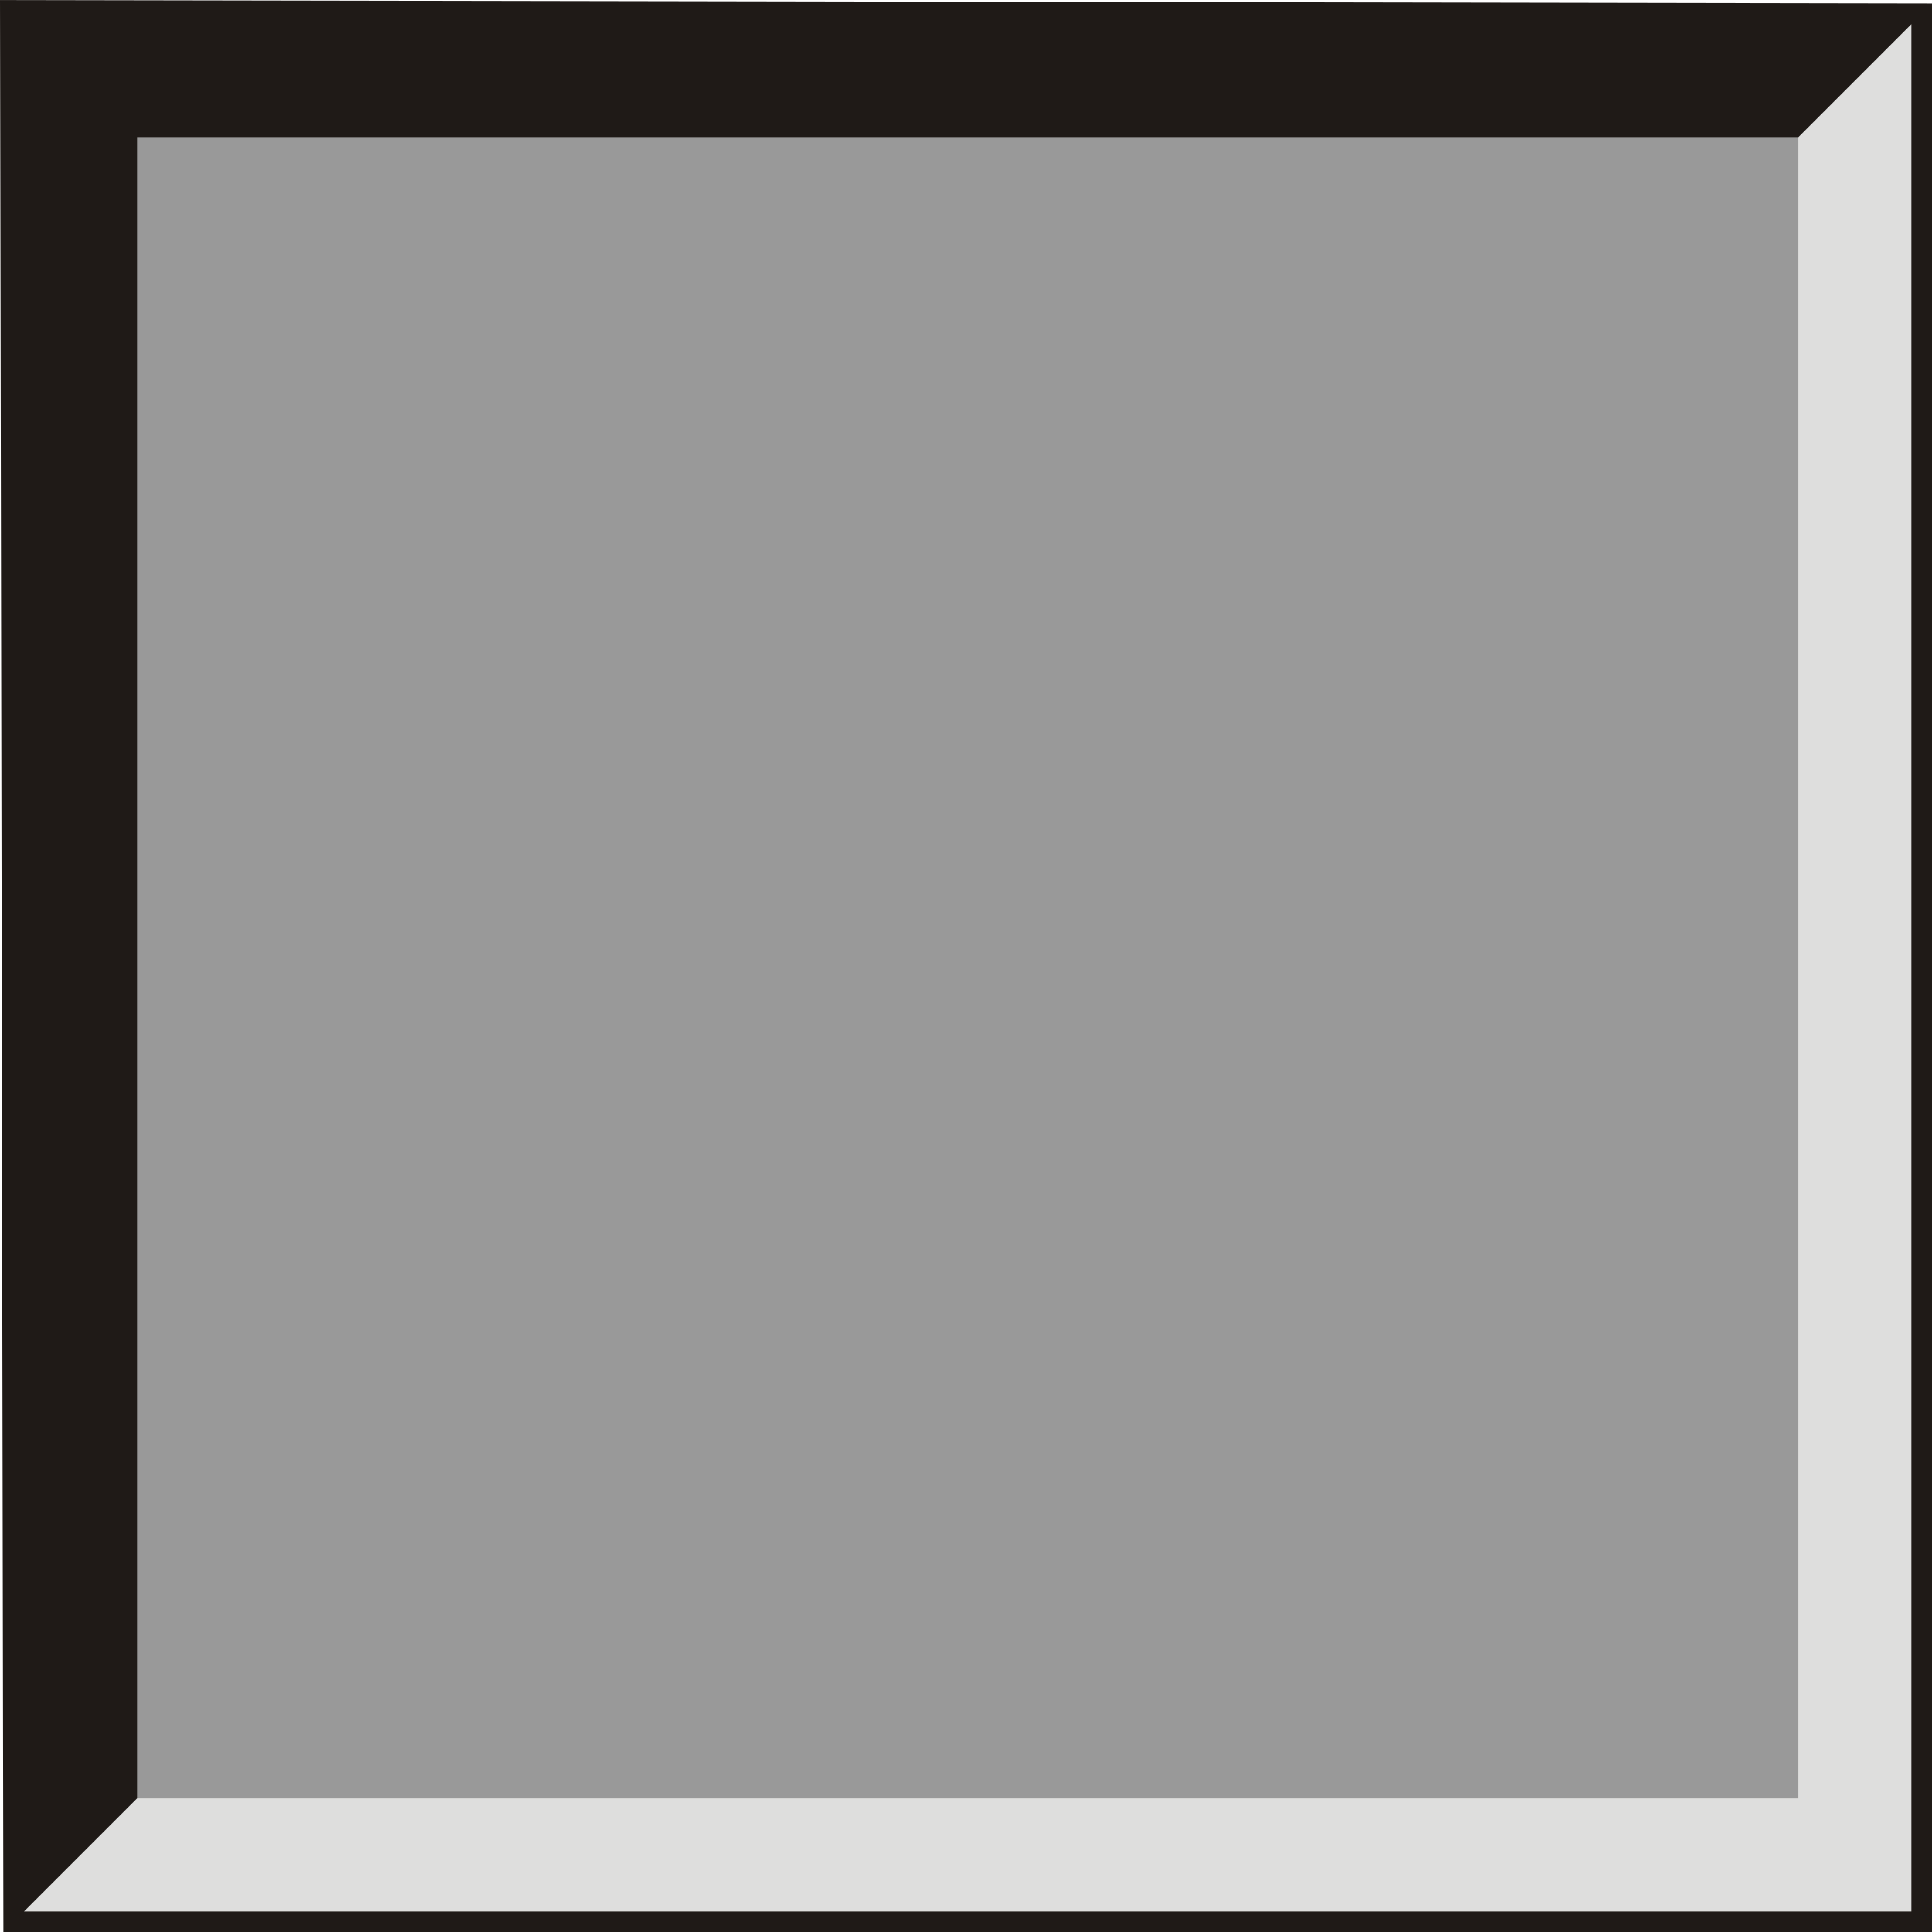 <!--?xml version="1.0" encoding="UTF-8" standalone="no"?-->
<!-- Creator: CorelDRAW -->

<svg xmlns:dc="http://purl.org/dc/elements/1.1/" xmlns:cc="http://creativecommons.org/ns#" xmlns:rdf="http://www.w3.org/1999/02/22-rdf-syntax-ns#" xmlns:svg="http://www.w3.org/2000/svg" xmlns="http://www.w3.org/2000/svg" xmlns:sodipodi="http://sodipodi.sourceforge.net/DTD/sodipodi-0.dtd" xmlns:inkscape="http://www.inkscape.org/namespaces/inkscape" xml:space="preserve" width="19.965mm" height="19.966mm" style="shape-rendering:geometricPrecision; text-rendering:geometricPrecision; image-rendering:optimizeQuality; fill-rule:evenodd; clip-rule:evenodd" viewBox="0 0 19.966 19.966" id="svg3711" version="1.1" inkscape:version="0.48.3.1 r9886" sodipodi:docname="方形7.svg"><sodipodi:namedview pagecolor="#ffffff" bordercolor="#666666" borderopacity="1" objecttolerance="10" gridtolerance="10" guidetolerance="10" inkscape:pageopacity="0" inkscape:pageshadow="2" inkscape:window-width="1440" inkscape:window-height="844" id="namedview3725" showgrid="false" inkscape:zoom="3.3359603" inkscape:cx="35.371948" inkscape:cy="35.372124" inkscape:window-x="-4" inkscape:window-y="-4" inkscape:window-maximized="1" inkscape:current-layer="svg3711"></sodipodi:namedview>
 <defs id="defs3713">
  <style type="text/css" id="style3715">
   
    .fil0 {fill:#1F1A17}
    .fil1 {fill:#DEDEDD}
    .fil2 {fill:#E77817}
   
  </style>
 
  
  
  
  
 </defs>
 <g id="g3741"><g inkscape:label="#g3735" id="dark"><polygon style="fill:#1f1a17" id="polygon3719" points="0.035,19.966 0,0 19.966,0.035 19.966,19.966 " class="fil0"></polygon></g><g inkscape:label="#g3738" id="shape"><polygon style="fill:#dededd" id="polygon3721" points="19.753,19.753 19.753,0.249 0.248,19.753 " class="fil1"></polygon></g><g inkscape:label="#g3732" id="light"><rect style="fill: rgb(153, 153, 153);" id="rect3723" height="17.169" width="17.169" y="1.416" x="1.416" class="fil2"></rect></g></g>
</svg>